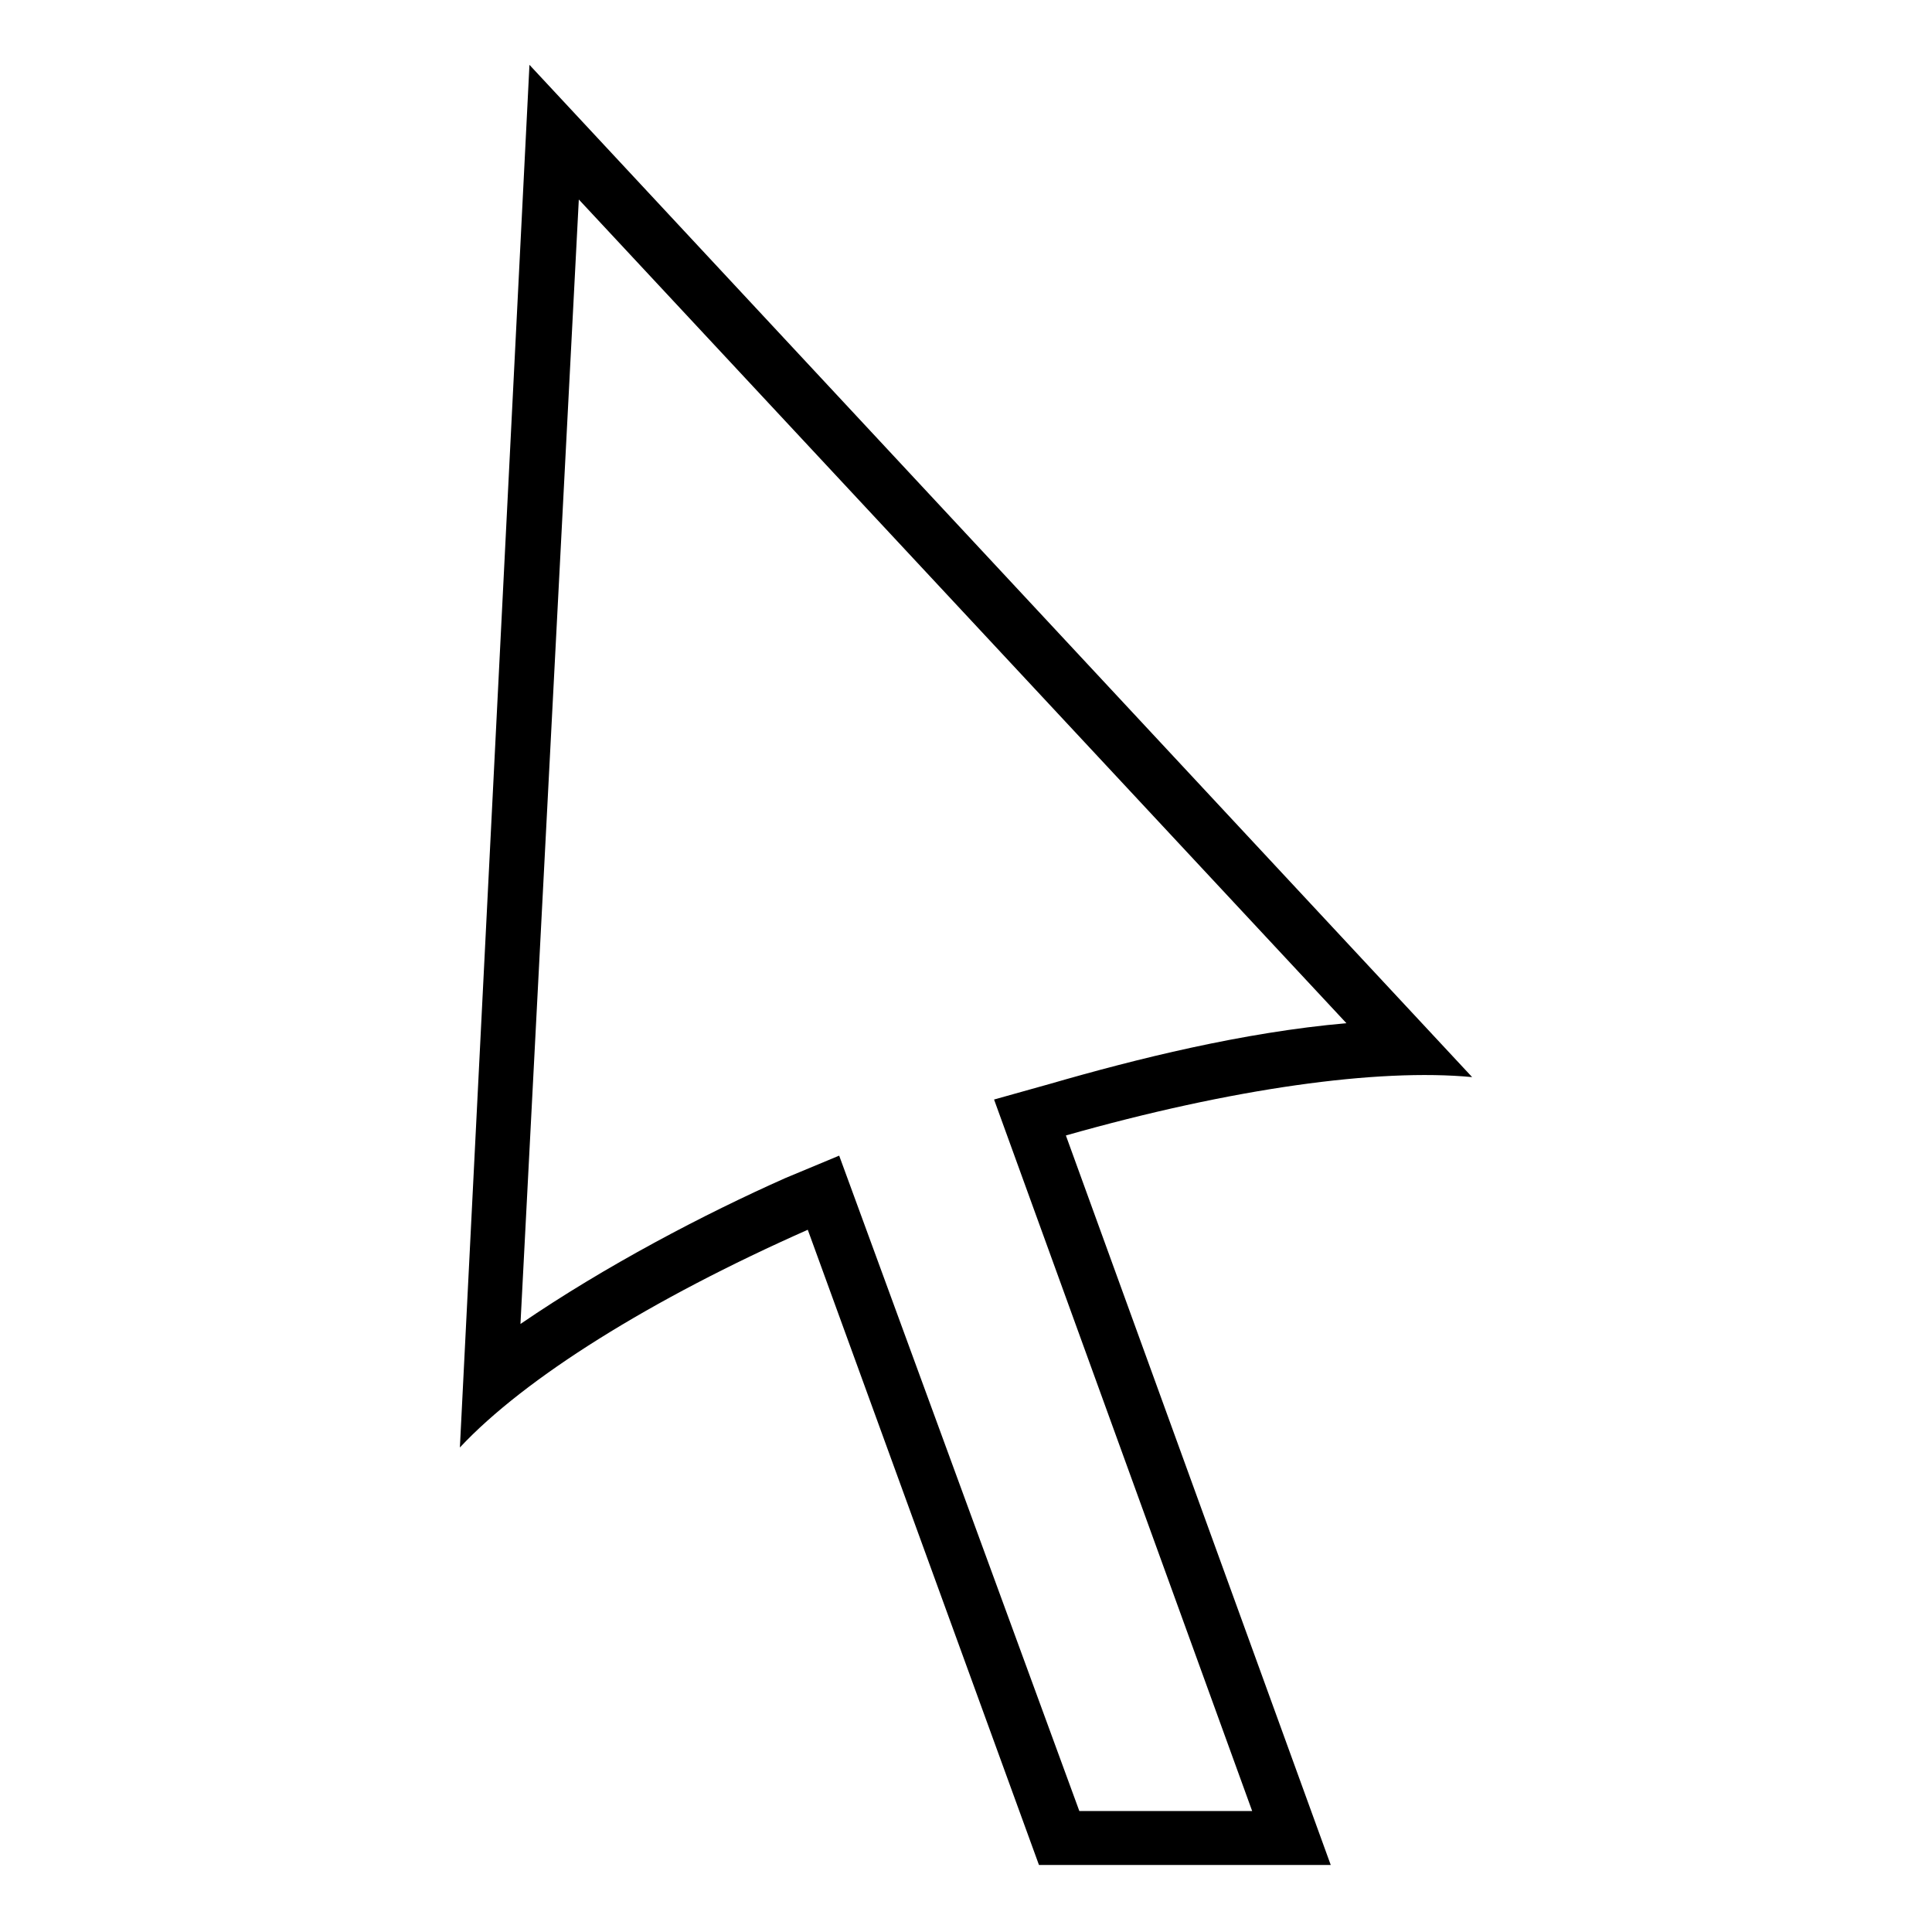 <?xml version="1.0" encoding="UTF-8"?>
<!-- Uploaded to: ICON Repo, www.svgrepo.com, Generator: ICON Repo Mixer Tools -->
<svg fill="#000000" width="800px" height="800px" version="1.1" viewBox="144 144 512 512" xmlns="http://www.w3.org/2000/svg">
 <path d="m426.47 444.91 70.188 193.32h-77.324l-61.266-168.33c-41.637 18.438-74.945 39.258-92.195 57.695l18.438-366.41 249.82 268.26c-24.98-2.379-63.645 2.973-107.66 15.465zm74.352-29.742-203.43-218.3-15.465 298c22.602-15.465 48.773-29.145 70.188-38.664l14.277-5.949 63.645 173.69h45.801l-68.402-188.56 14.871-4.164c22.602-6.543 51.152-13.68 78.516-16.059z" fill-rule="evenodd"/>
</svg>